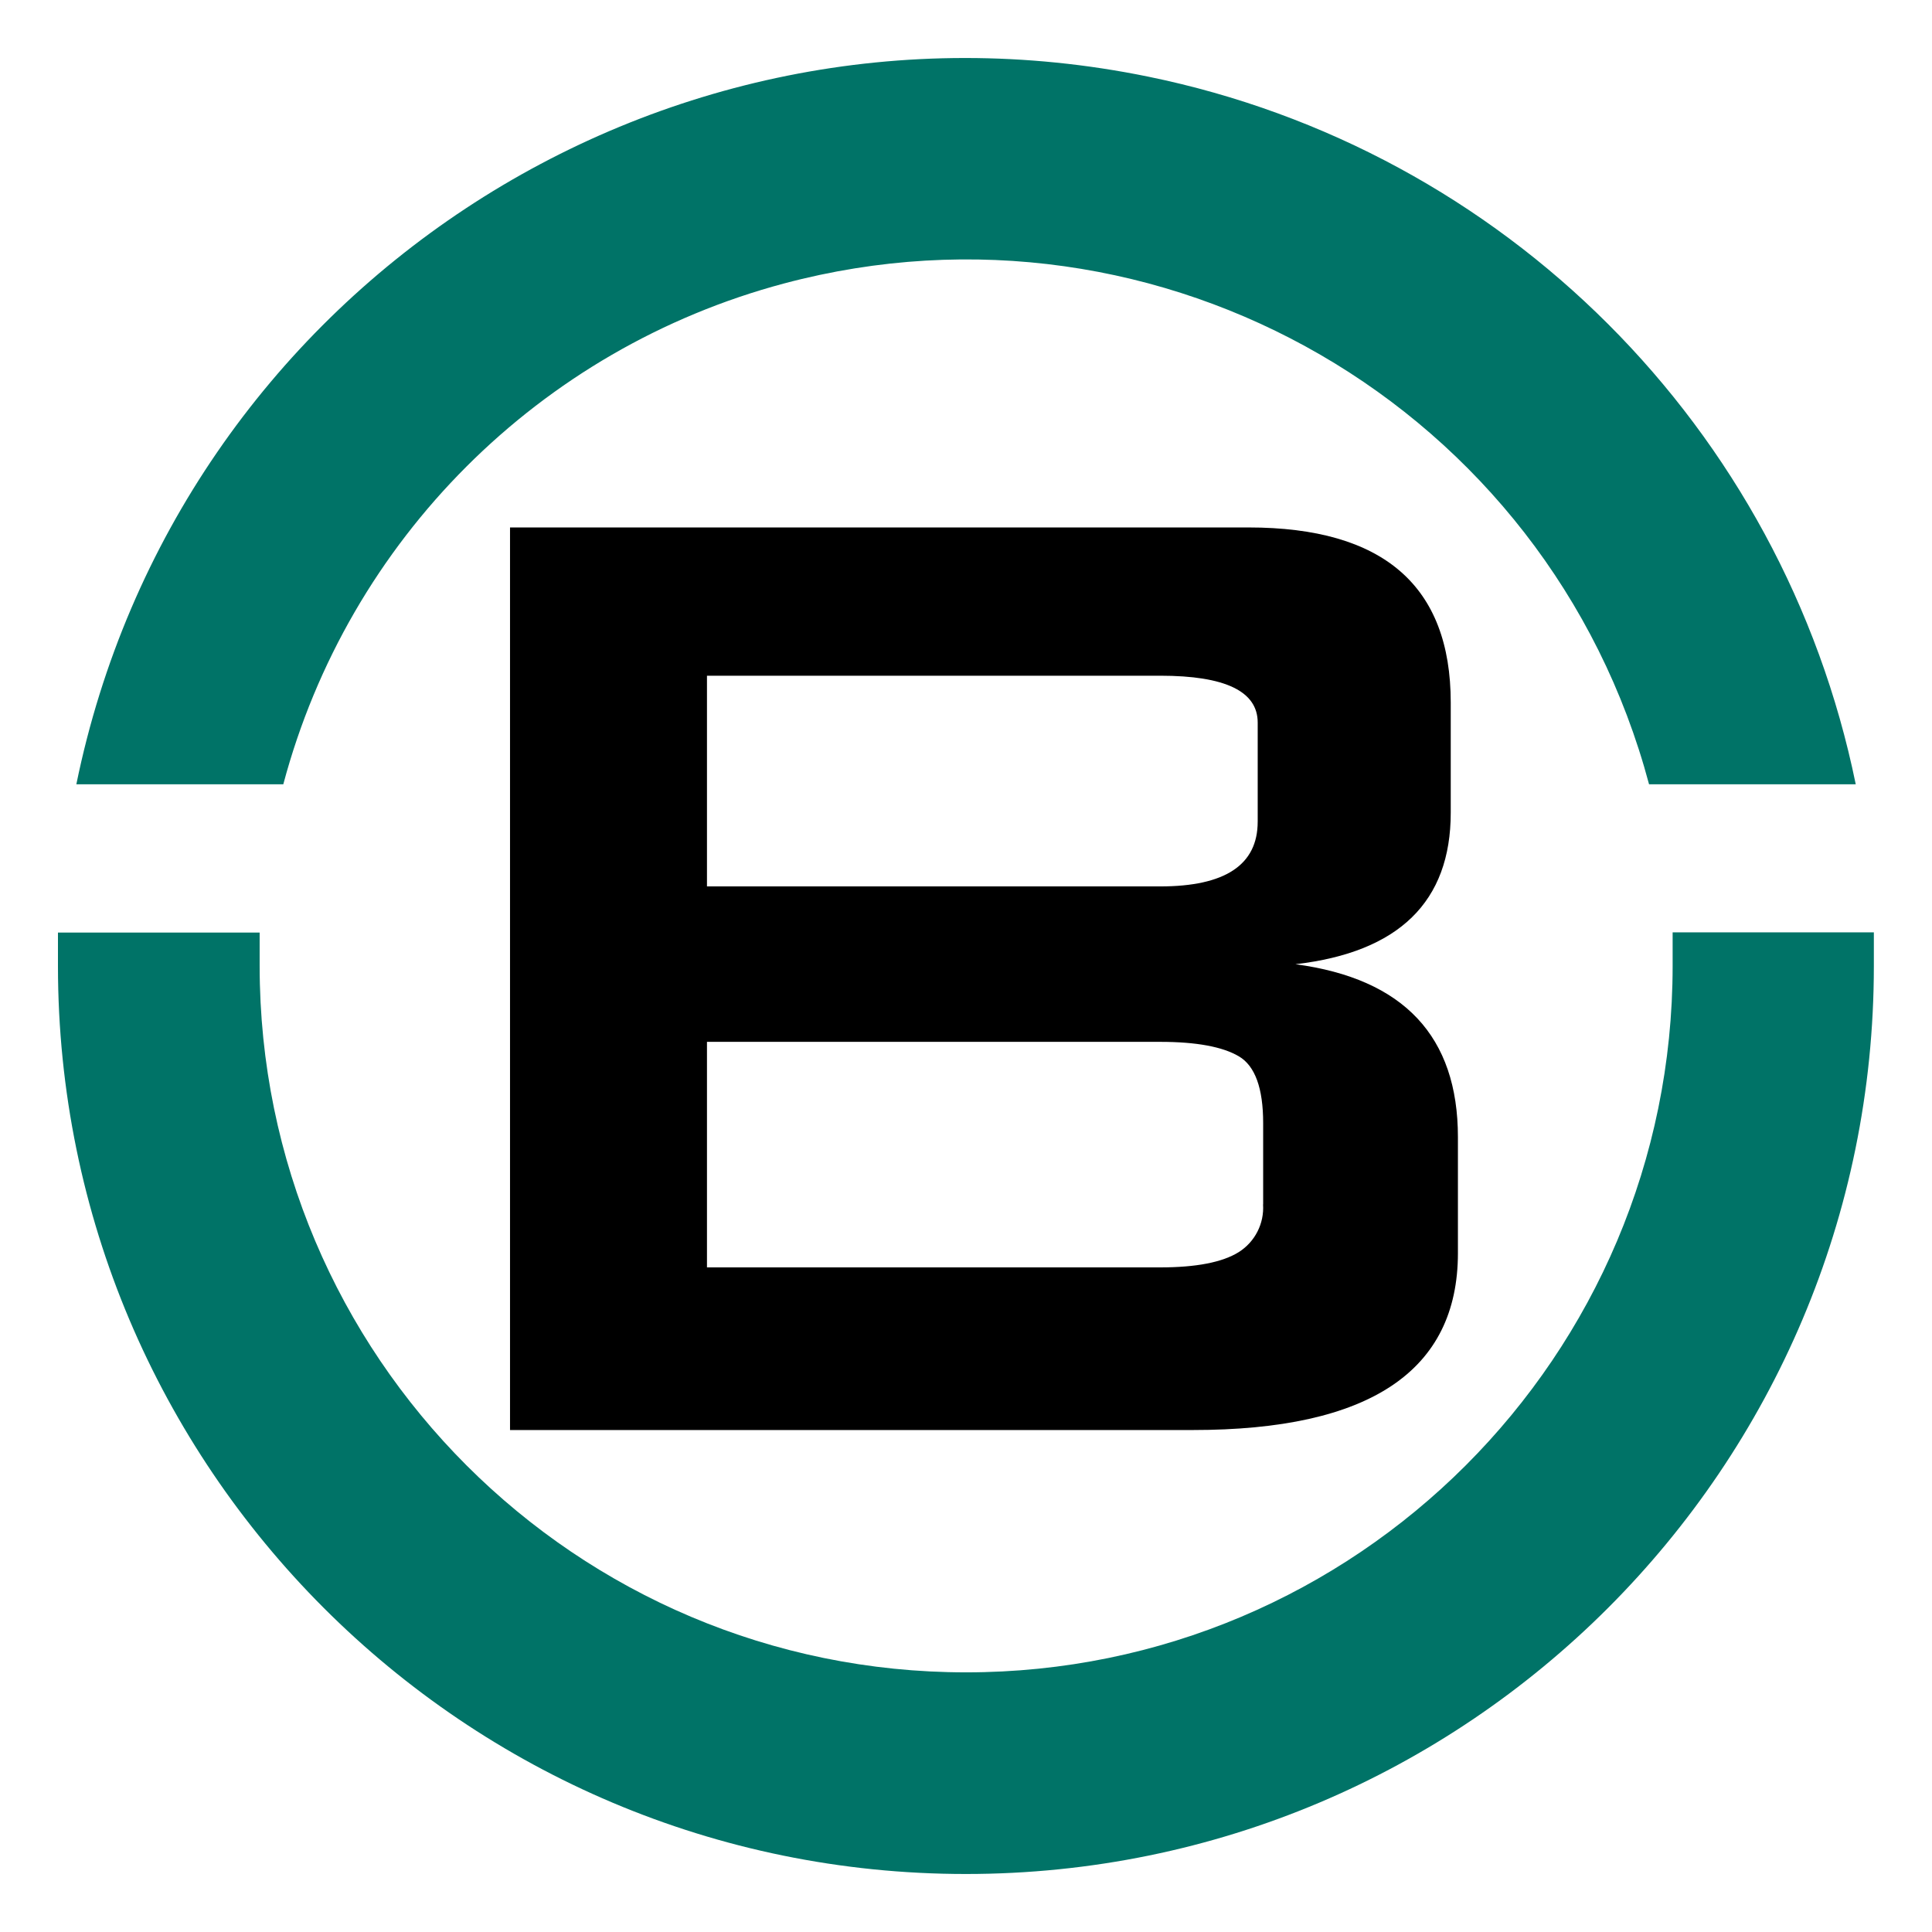 <?xml version="1.0" encoding="utf-8"?>
<!-- Generator: Adobe Illustrator 28.2.0, SVG Export Plug-In . SVG Version: 6.00 Build 0)  -->
<svg version="1.1" id="Layer_1" xmlns="http://www.w3.org/2000/svg" xmlns:xlink="http://www.w3.org/1999/xlink" x="0px" y="0px"
	 viewBox="0 0 250 250" enable-background="new 0 0 250 250" xml:space="preserve">
<rect fill="#FFFFFF" width="250" height="250"/>
<g>
	<path d="M188.655,162.139c0,15.279-11.443,22.914-34.33,22.906H65.997V68.252h95.571c17.438,0,26.157,7.553,26.157,22.659v14.25
		c0,11.518-6.697,18.054-20.092,19.609c14.015,1.876,21.022,9.335,21.022,22.376v14.933V162.139z M162.746,106.315V93.502
		c0-4.043-4.2-6.065-12.601-6.065H91.482v27.264h58.65c8.409,0,12.613-2.791,12.613-8.374V106.315z M163.452,155.838v-10.517
		c0-4.511-1.048-7.396-3.144-8.633c-2.096-1.237-5.5-1.873-10.164-1.873H91.482V164h58.65c4.664,0,8.052-0.66,10.164-1.979
		c2.098-1.327,3.305-3.694,3.144-6.171L163.452,155.838z"/>
	<path fill="#007367" d="M9.879,101.487C22.888,37.904,84.977-3.094,148.56,9.914c46.107,9.433,82.139,45.465,91.572,91.572h-26.746
		c-13.009-48.802-63.117-77.818-111.918-64.809c-31.651,8.437-56.372,33.158-64.809,64.809H9.879z M242.476,120.66
		c0,0.612,0,3.745,0,4.346c0,64.887-52.601,117.488-117.488,117.488S7.5,189.893,7.5,125.006c0-0.601,0-3.733,0-4.334h26.098
		c0,0.577,0,3.722,0,4.31c0,50.49,40.93,91.42,91.42,91.42s91.42-40.93,91.42-91.42c0-0.601,0-3.733,0-4.334H242.5L242.476,120.66z"
		/>
</g>
</svg>
